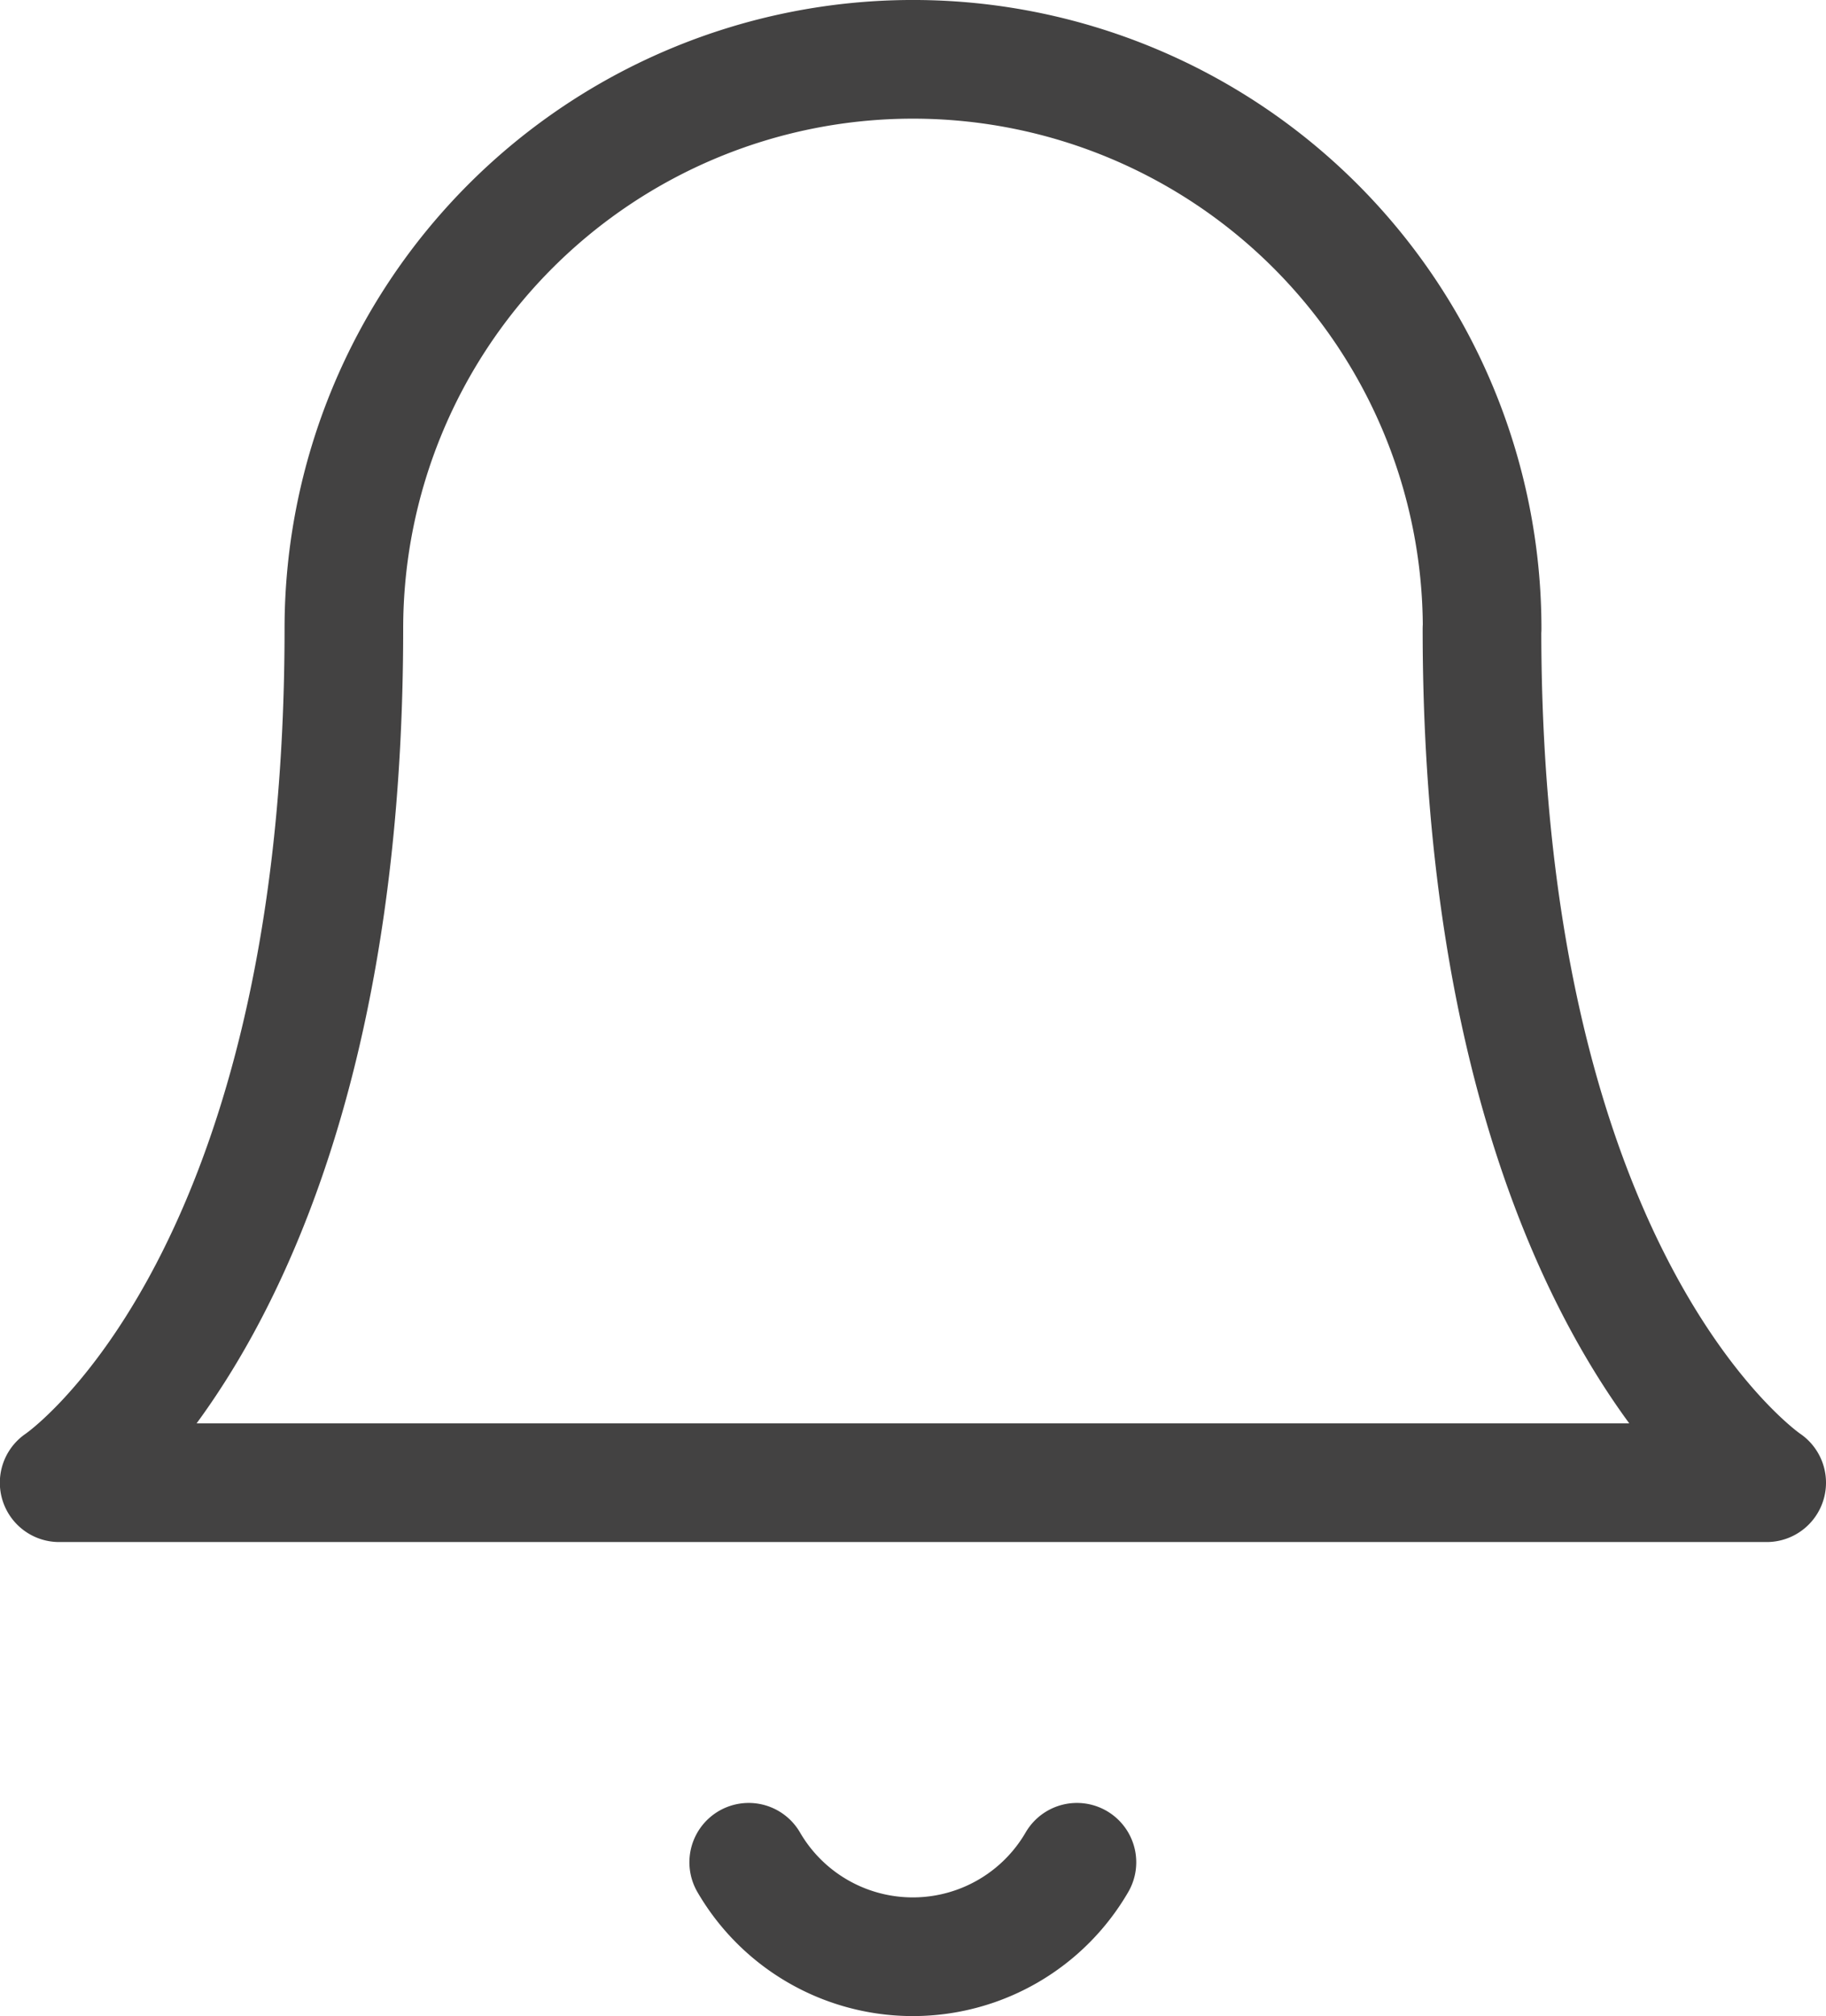 <svg xmlns="http://www.w3.org/2000/svg" width="46.177" height="50.966" viewBox="0 0 46.177 50.966">
  <g id="Group_218" data-name="Group 218" transform="translate(-4074.912 -1531.517)">
    <g id="Icon_feather-bell" data-name="Icon feather-bell" transform="translate(4071.912 1530.017)">
      <path id="Path_1" data-name="Path 1" d="M40.481,17.392a14.392,14.392,0,1,0-28.785,0c0,16.791-7.2,21.588-7.2,21.588H47.677s-7.2-4.8-7.2-21.588" fill="none" stroke="#434242" stroke-linecap="round" stroke-linejoin="round" stroke-width="3"/>
      <path id="Path_2" data-name="Path 2" d="M23.7,31.5a4.8,4.8,0,0,1-8.3,0" transform="translate(6.534 17.075)" fill="none" stroke="#434242" stroke-linecap="round" stroke-linejoin="round" stroke-width="3"/>
    </g>
  </g>
</svg>
